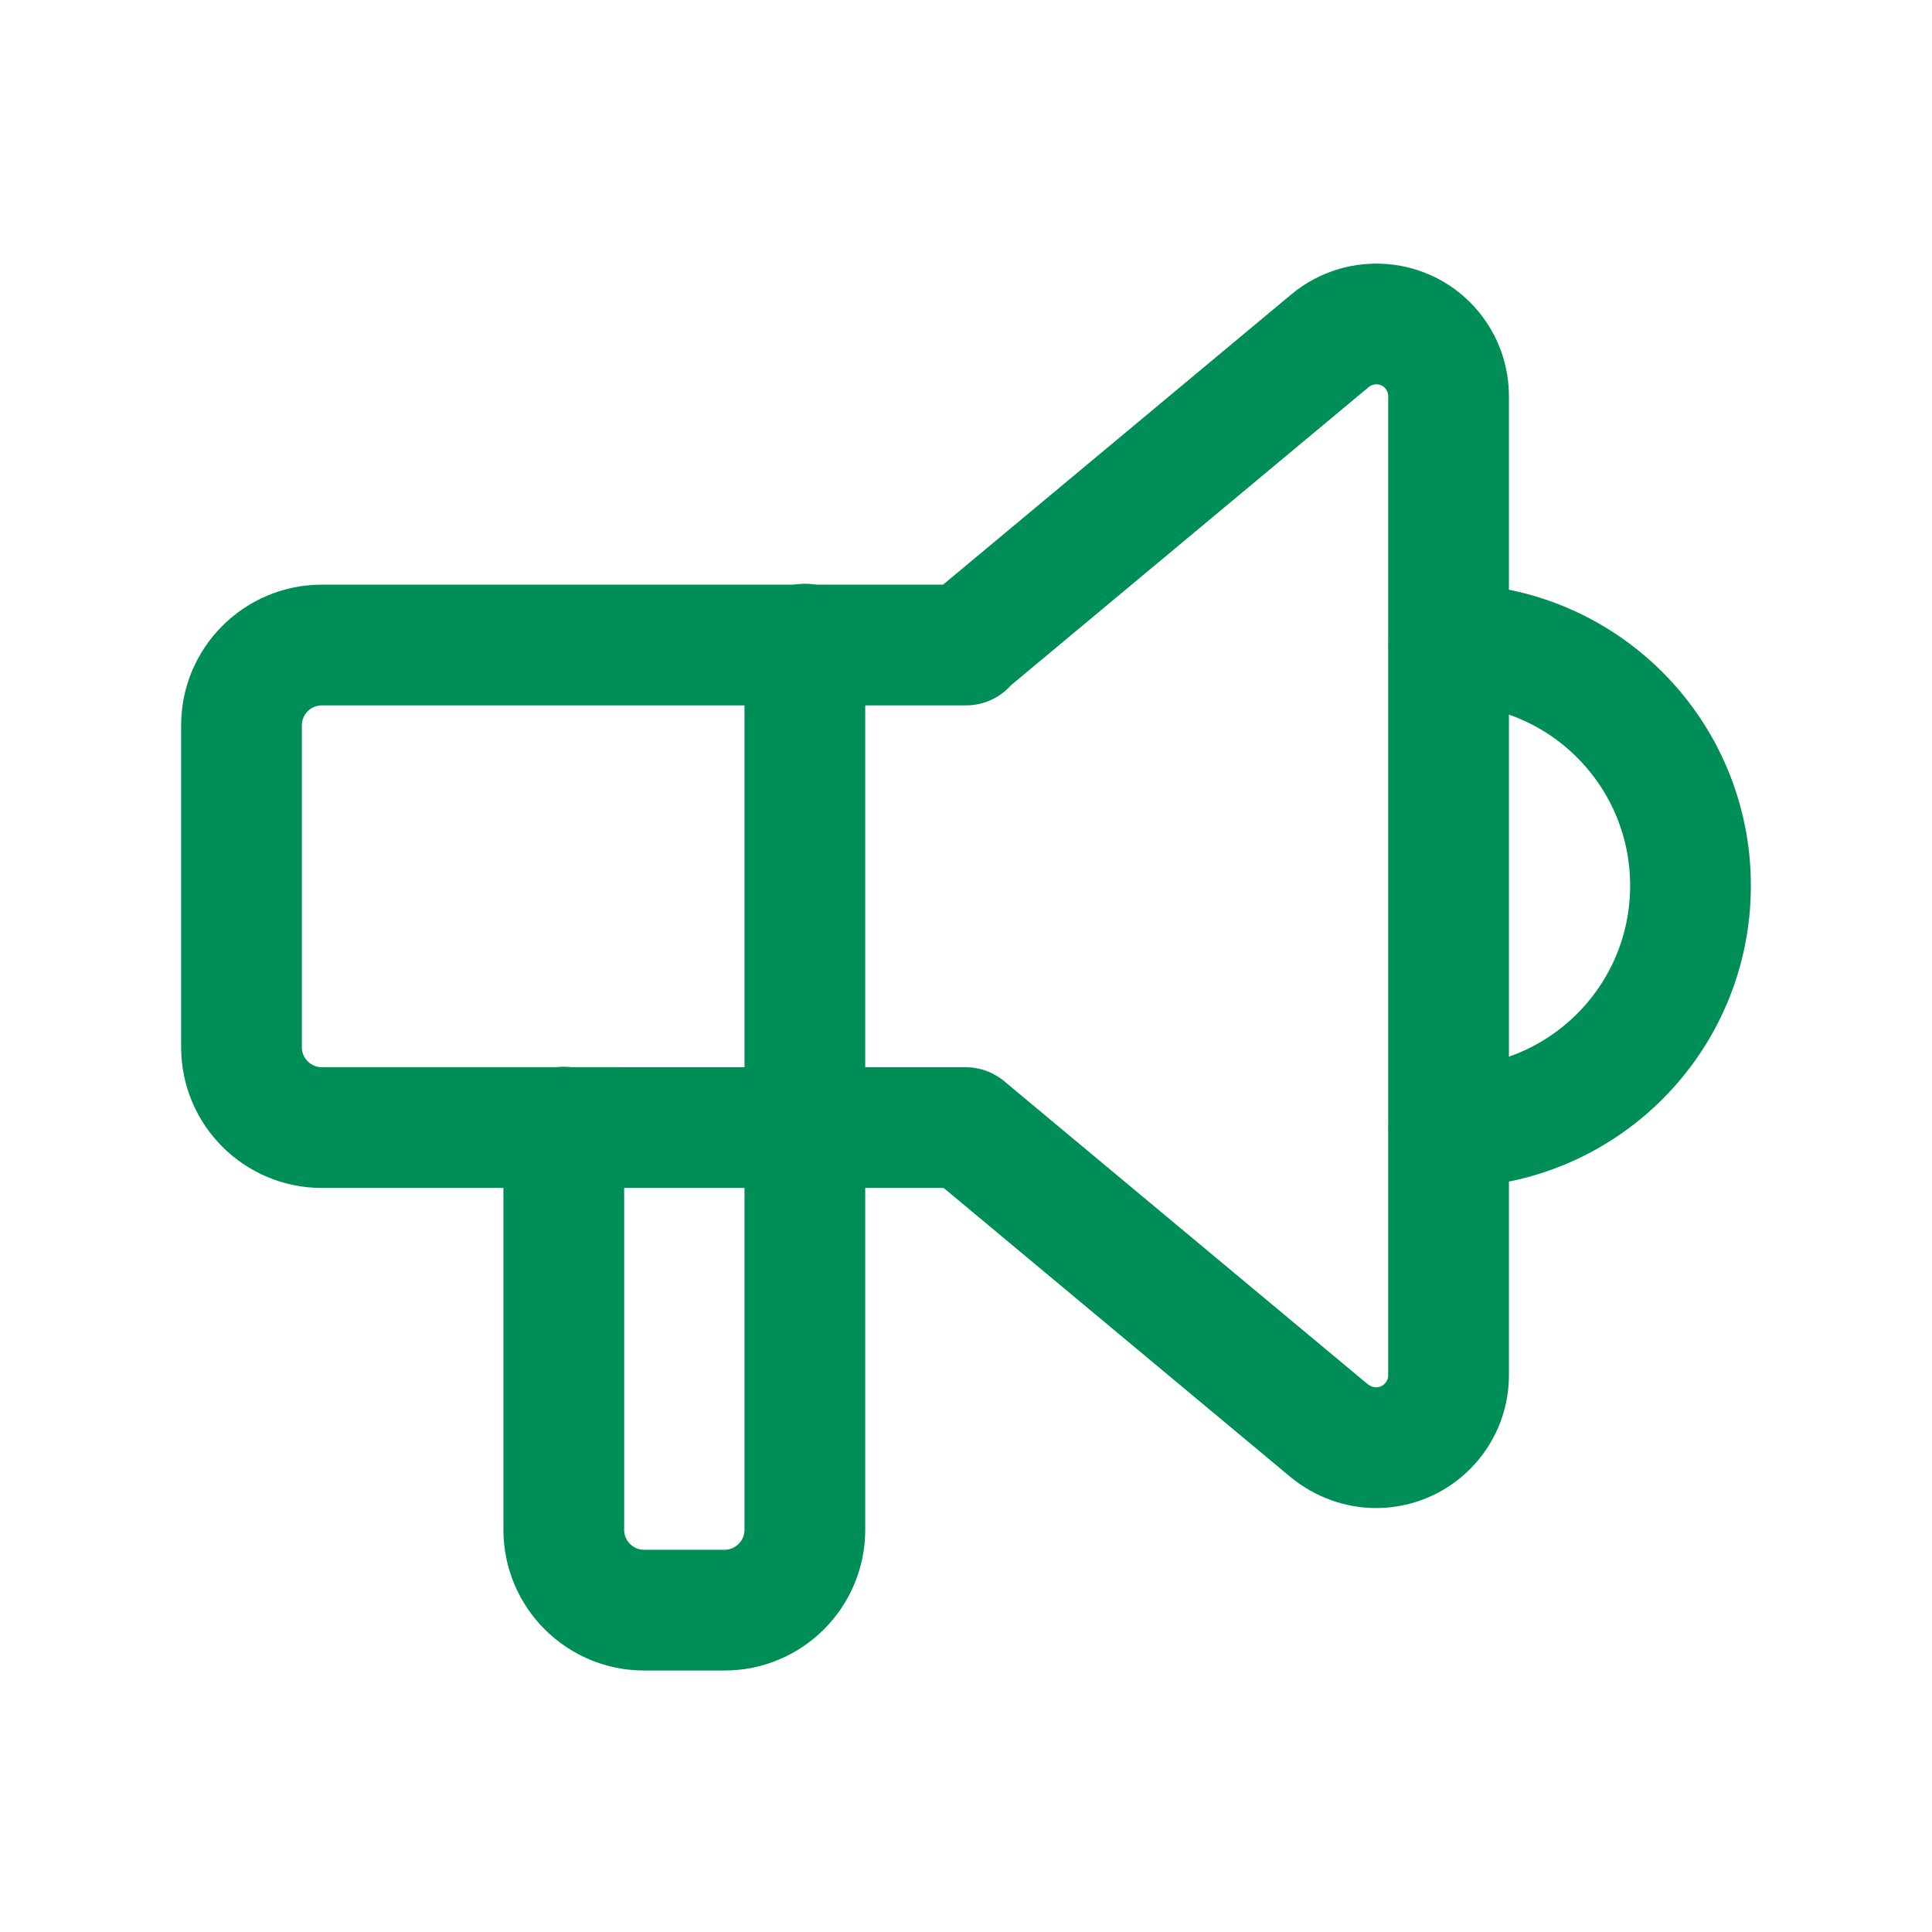 <?xml version="1.0" encoding="UTF-8"?>
<svg id="Reputation" xmlns="http://www.w3.org/2000/svg" version="1.1" viewBox="0 0 44 44">
  <defs>
    <style>
      .cls-1 {
        stroke-width: 0px;
      }

      .cls-1, .cls-2 {
        fill: none;
      }

      .cls-2 {
        stroke: #008e58;
        stroke-linecap: round;
        stroke-linejoin: round;
        stroke-width: 2.75px;
      }
    </style>
  </defs>
  <path class="cls-1" d="M0,0h44v44H0V0Z"/>
  <path class="cls-2" d="M33,14.67c3.04,0,5.5,2.46,5.5,5.5s-2.46,5.5-5.5,5.5"/>
  <path class="cls-2" d="M18.33,14.67v20.17c0,1.01-.82,1.83-1.83,1.83h-1.83c-1.01,0-1.83-.82-1.83-1.83v-9.17"/>
  <path class="cls-2" d="M22,14.67h0l8.29-6.91c.7-.58,1.74-.49,2.32.21.25.3.38.67.38,1.06v22.29c0,.91-.74,1.65-1.65,1.65-.39,0-.76-.14-1.06-.38l-8.29-6.91H7.33c-1.01,0-1.83-.82-1.83-1.83v-7.33c0-1.01.82-1.83,1.83-1.83h14.67"/>
</svg>
